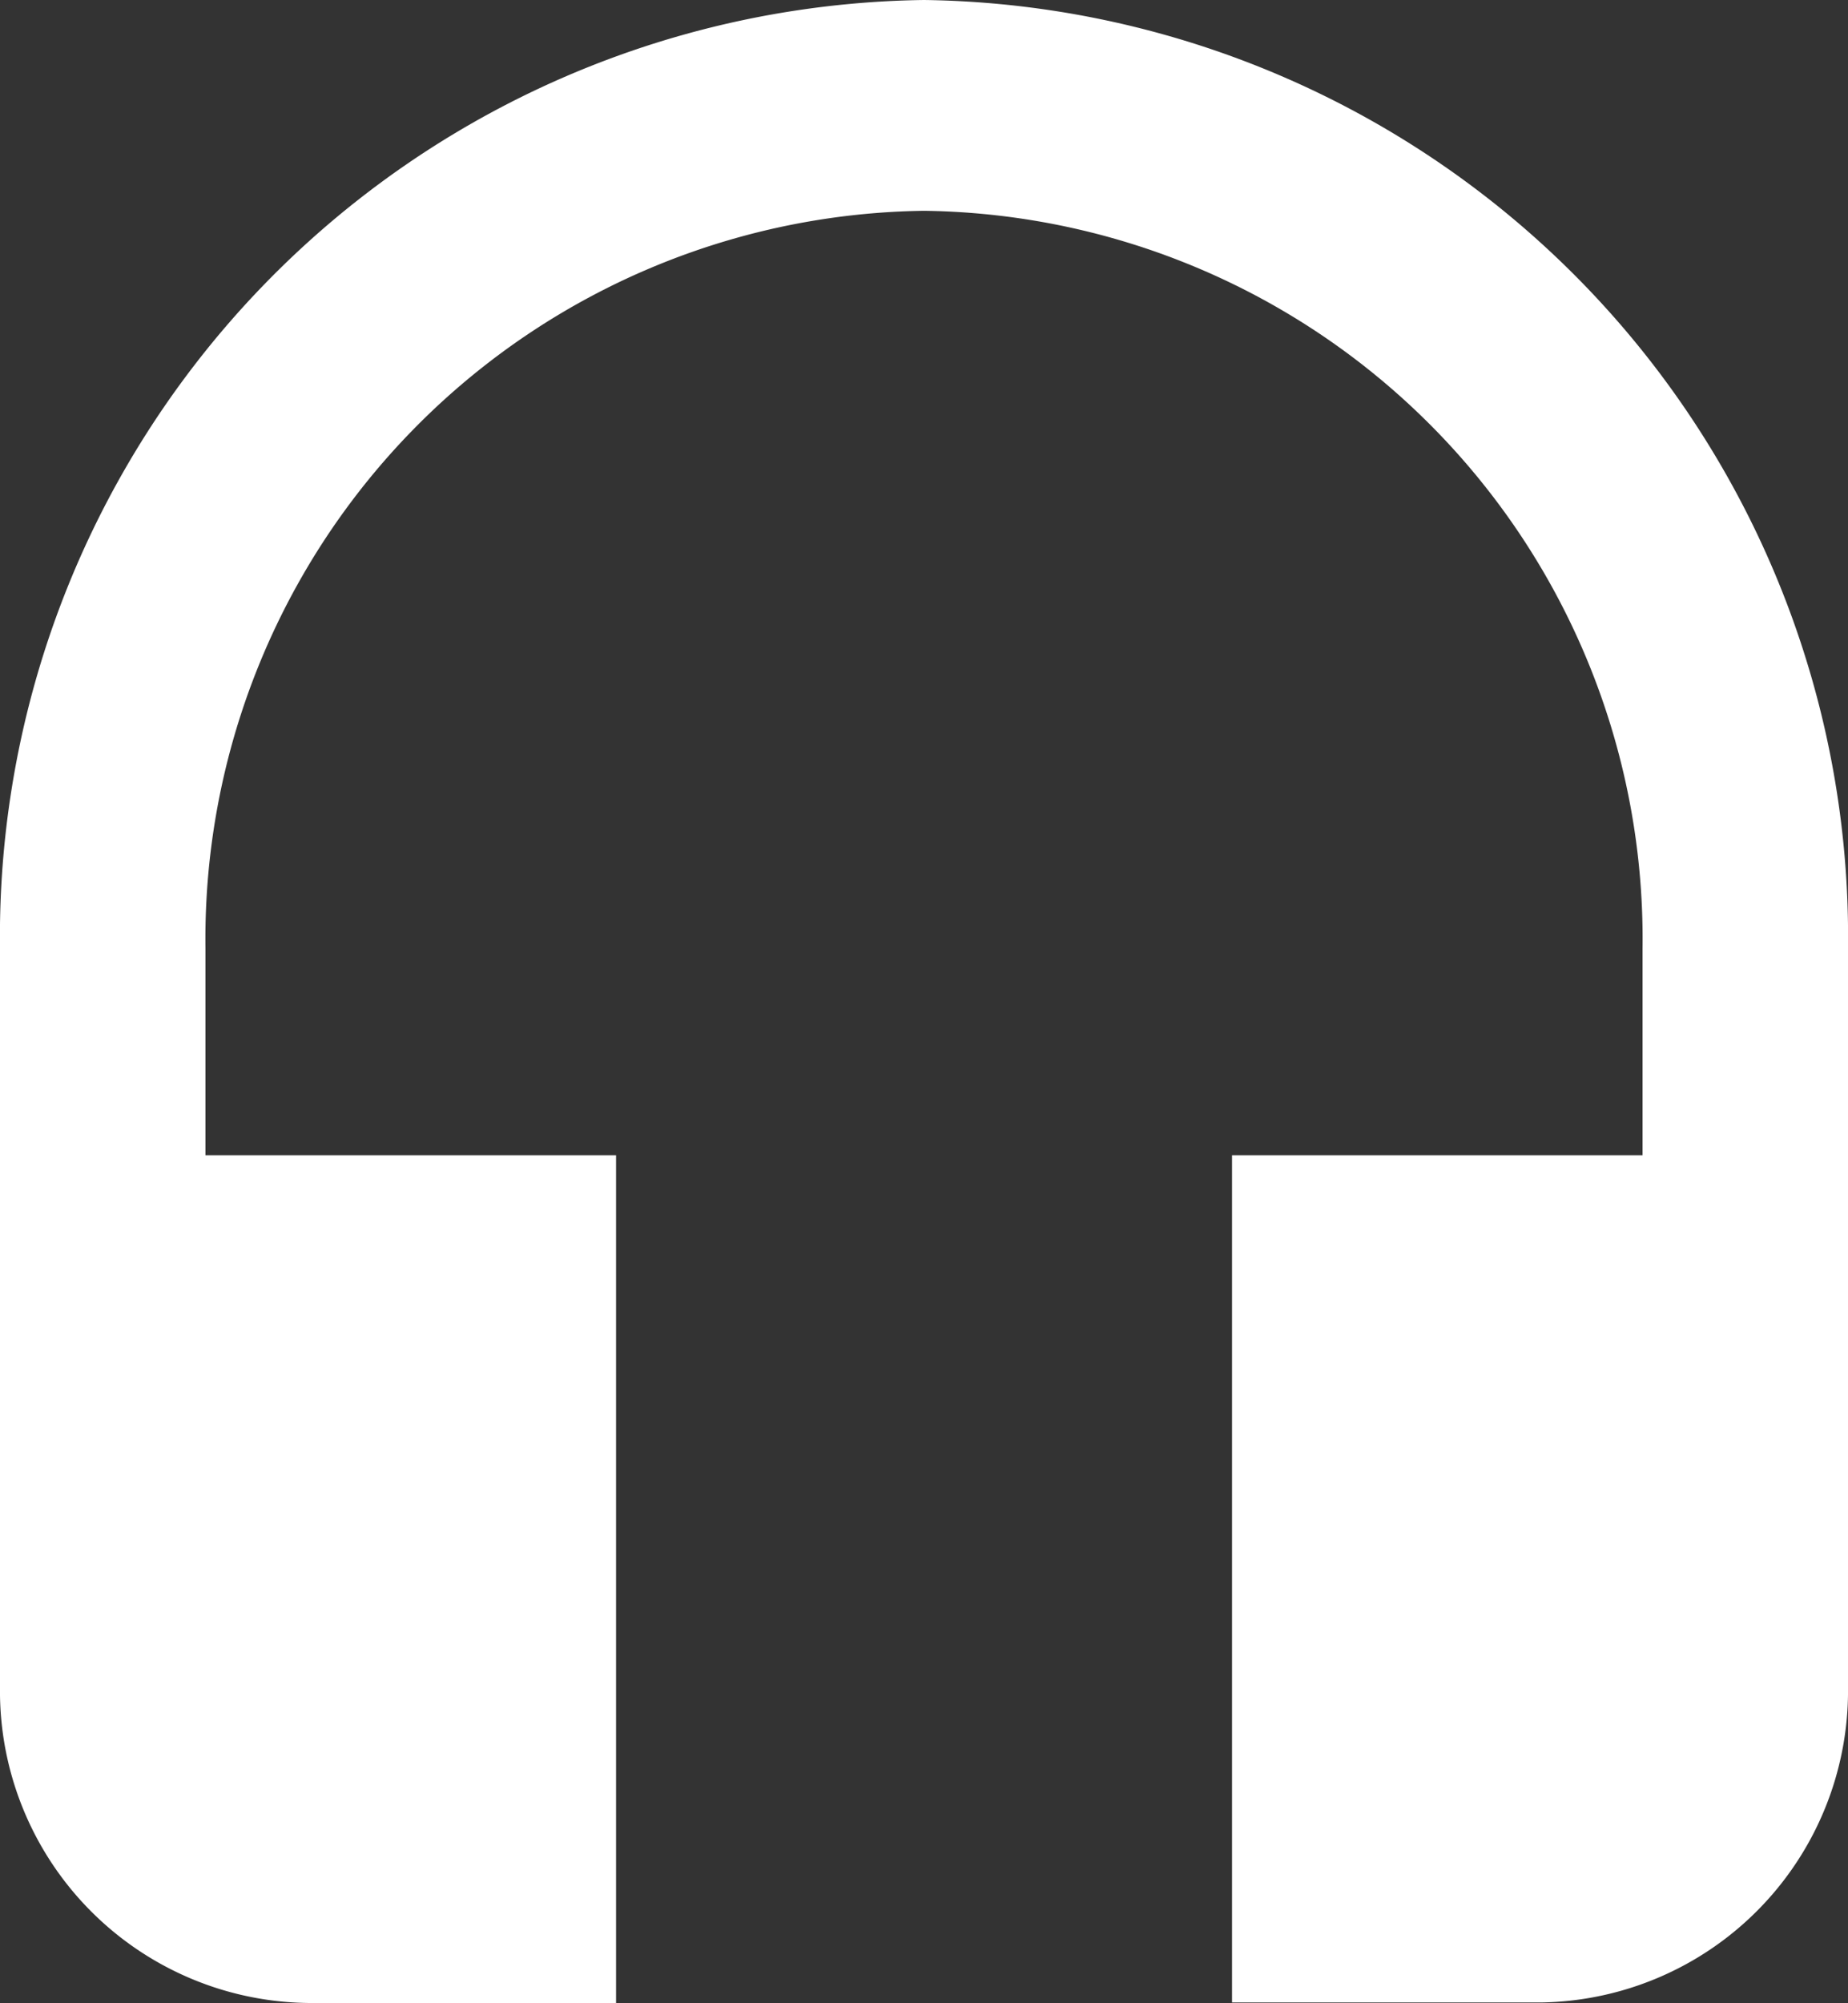 <svg xmlns="http://www.w3.org/2000/svg" width="22" height="23.839" viewBox="0 0 22 23.839">
  <rect x="0" y="0" width="22" height="23.839" fill="#333333" stroke="none"/>
  <path id="Icon_ionic-md-headset" data-name="Icon ionic-md-headset" d="M15.5,3.375a11.149,11.149,0,0,0-11,11.292V23.45a3.714,3.714,0,0,0,3.667,3.764h3.667V17.125H6.946V14.667A8.668,8.668,0,0,1,15.5,5.884a8.664,8.664,0,0,1,8.554,8.783v2.458H19.167V27.208h3.667A3.71,3.71,0,0,0,26.5,23.444V14.667A11.149,11.149,0,0,0,15.5,3.375Z" transform="translate(-4.5 -3.375)" fill="#ffffff" opacity="1"/>
</svg>
